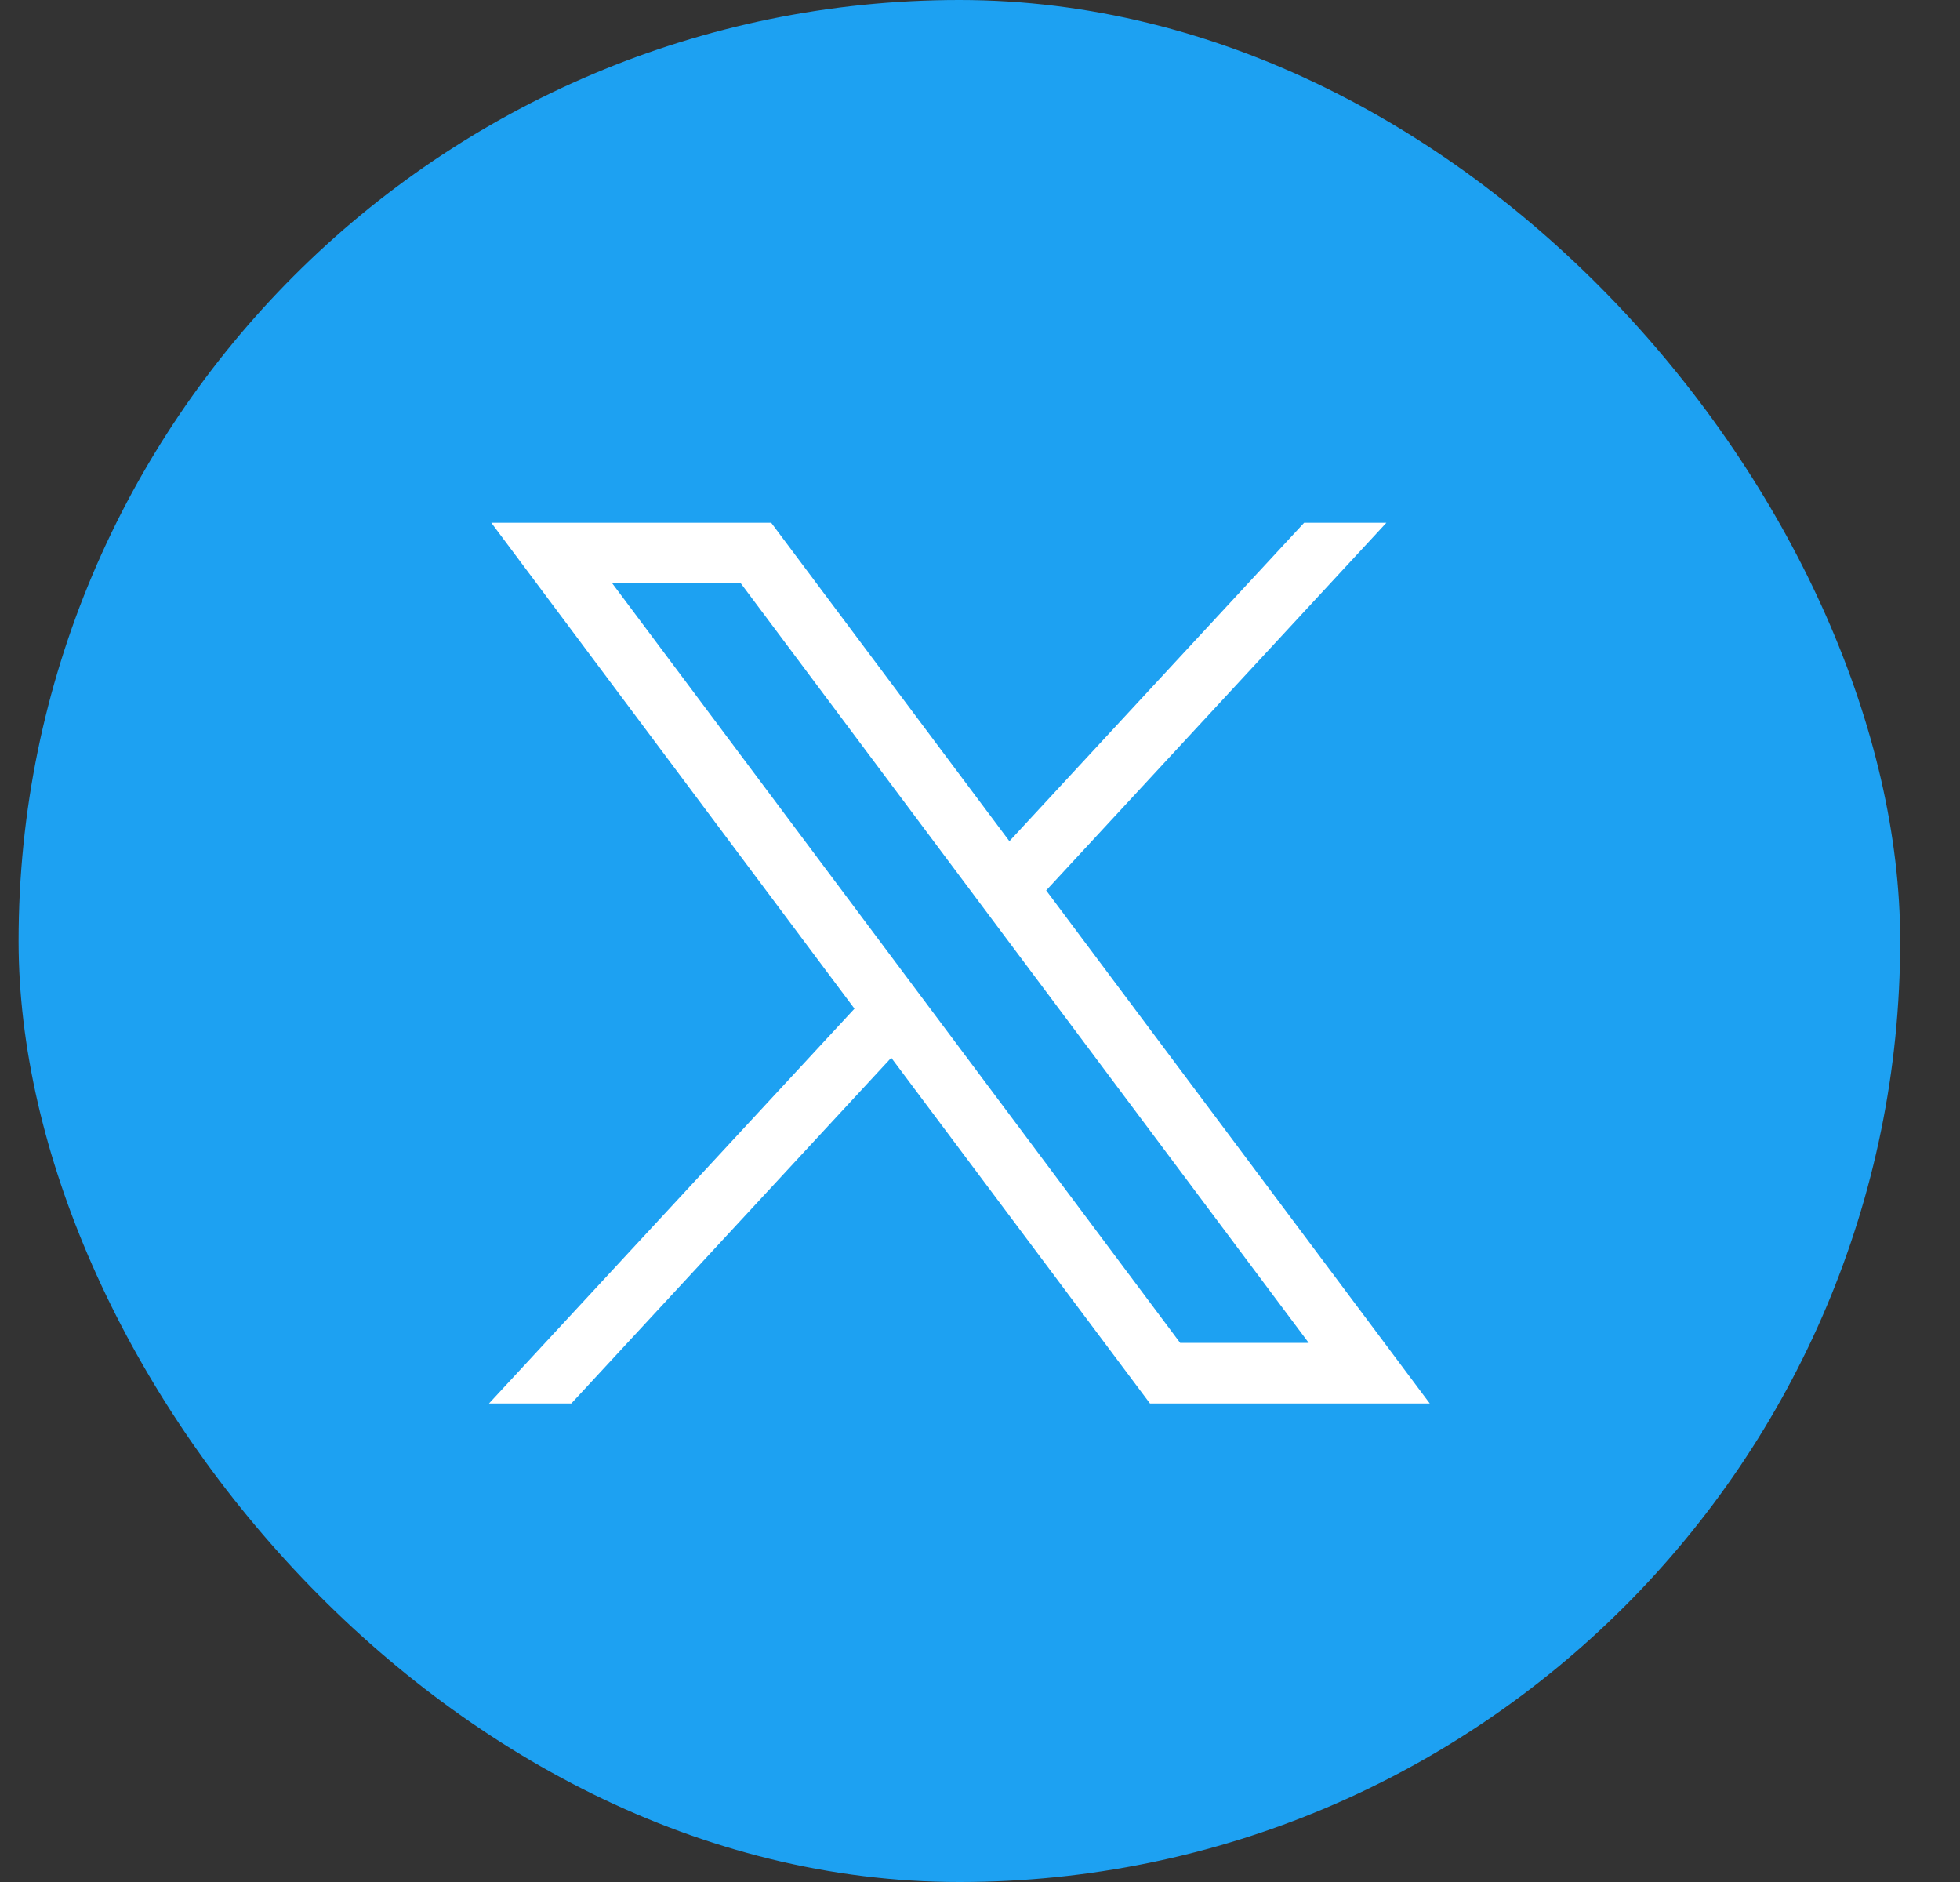 <svg width="25" height="24" viewBox="0 0 25 24" fill="none" xmlns="http://www.w3.org/2000/svg">
    <rect x="0" y="0" width="25" height="24" fill="#333333" stroke="none"/>
    <rect x="0.237" width="24" height="24" rx="12" fill="#1DA1F2" />
    <path
        d="M6.267 6.667L10.899 12.863L6.237 17.898H7.287L11.368 13.489L14.668 17.898H18.237L13.344 11.355L17.683 6.667H16.634L12.875 10.727L9.837 6.667H6.267ZM7.81 7.44H9.45L16.693 17.125H15.053L7.81 7.44Z"
        fill="white" />
</svg>